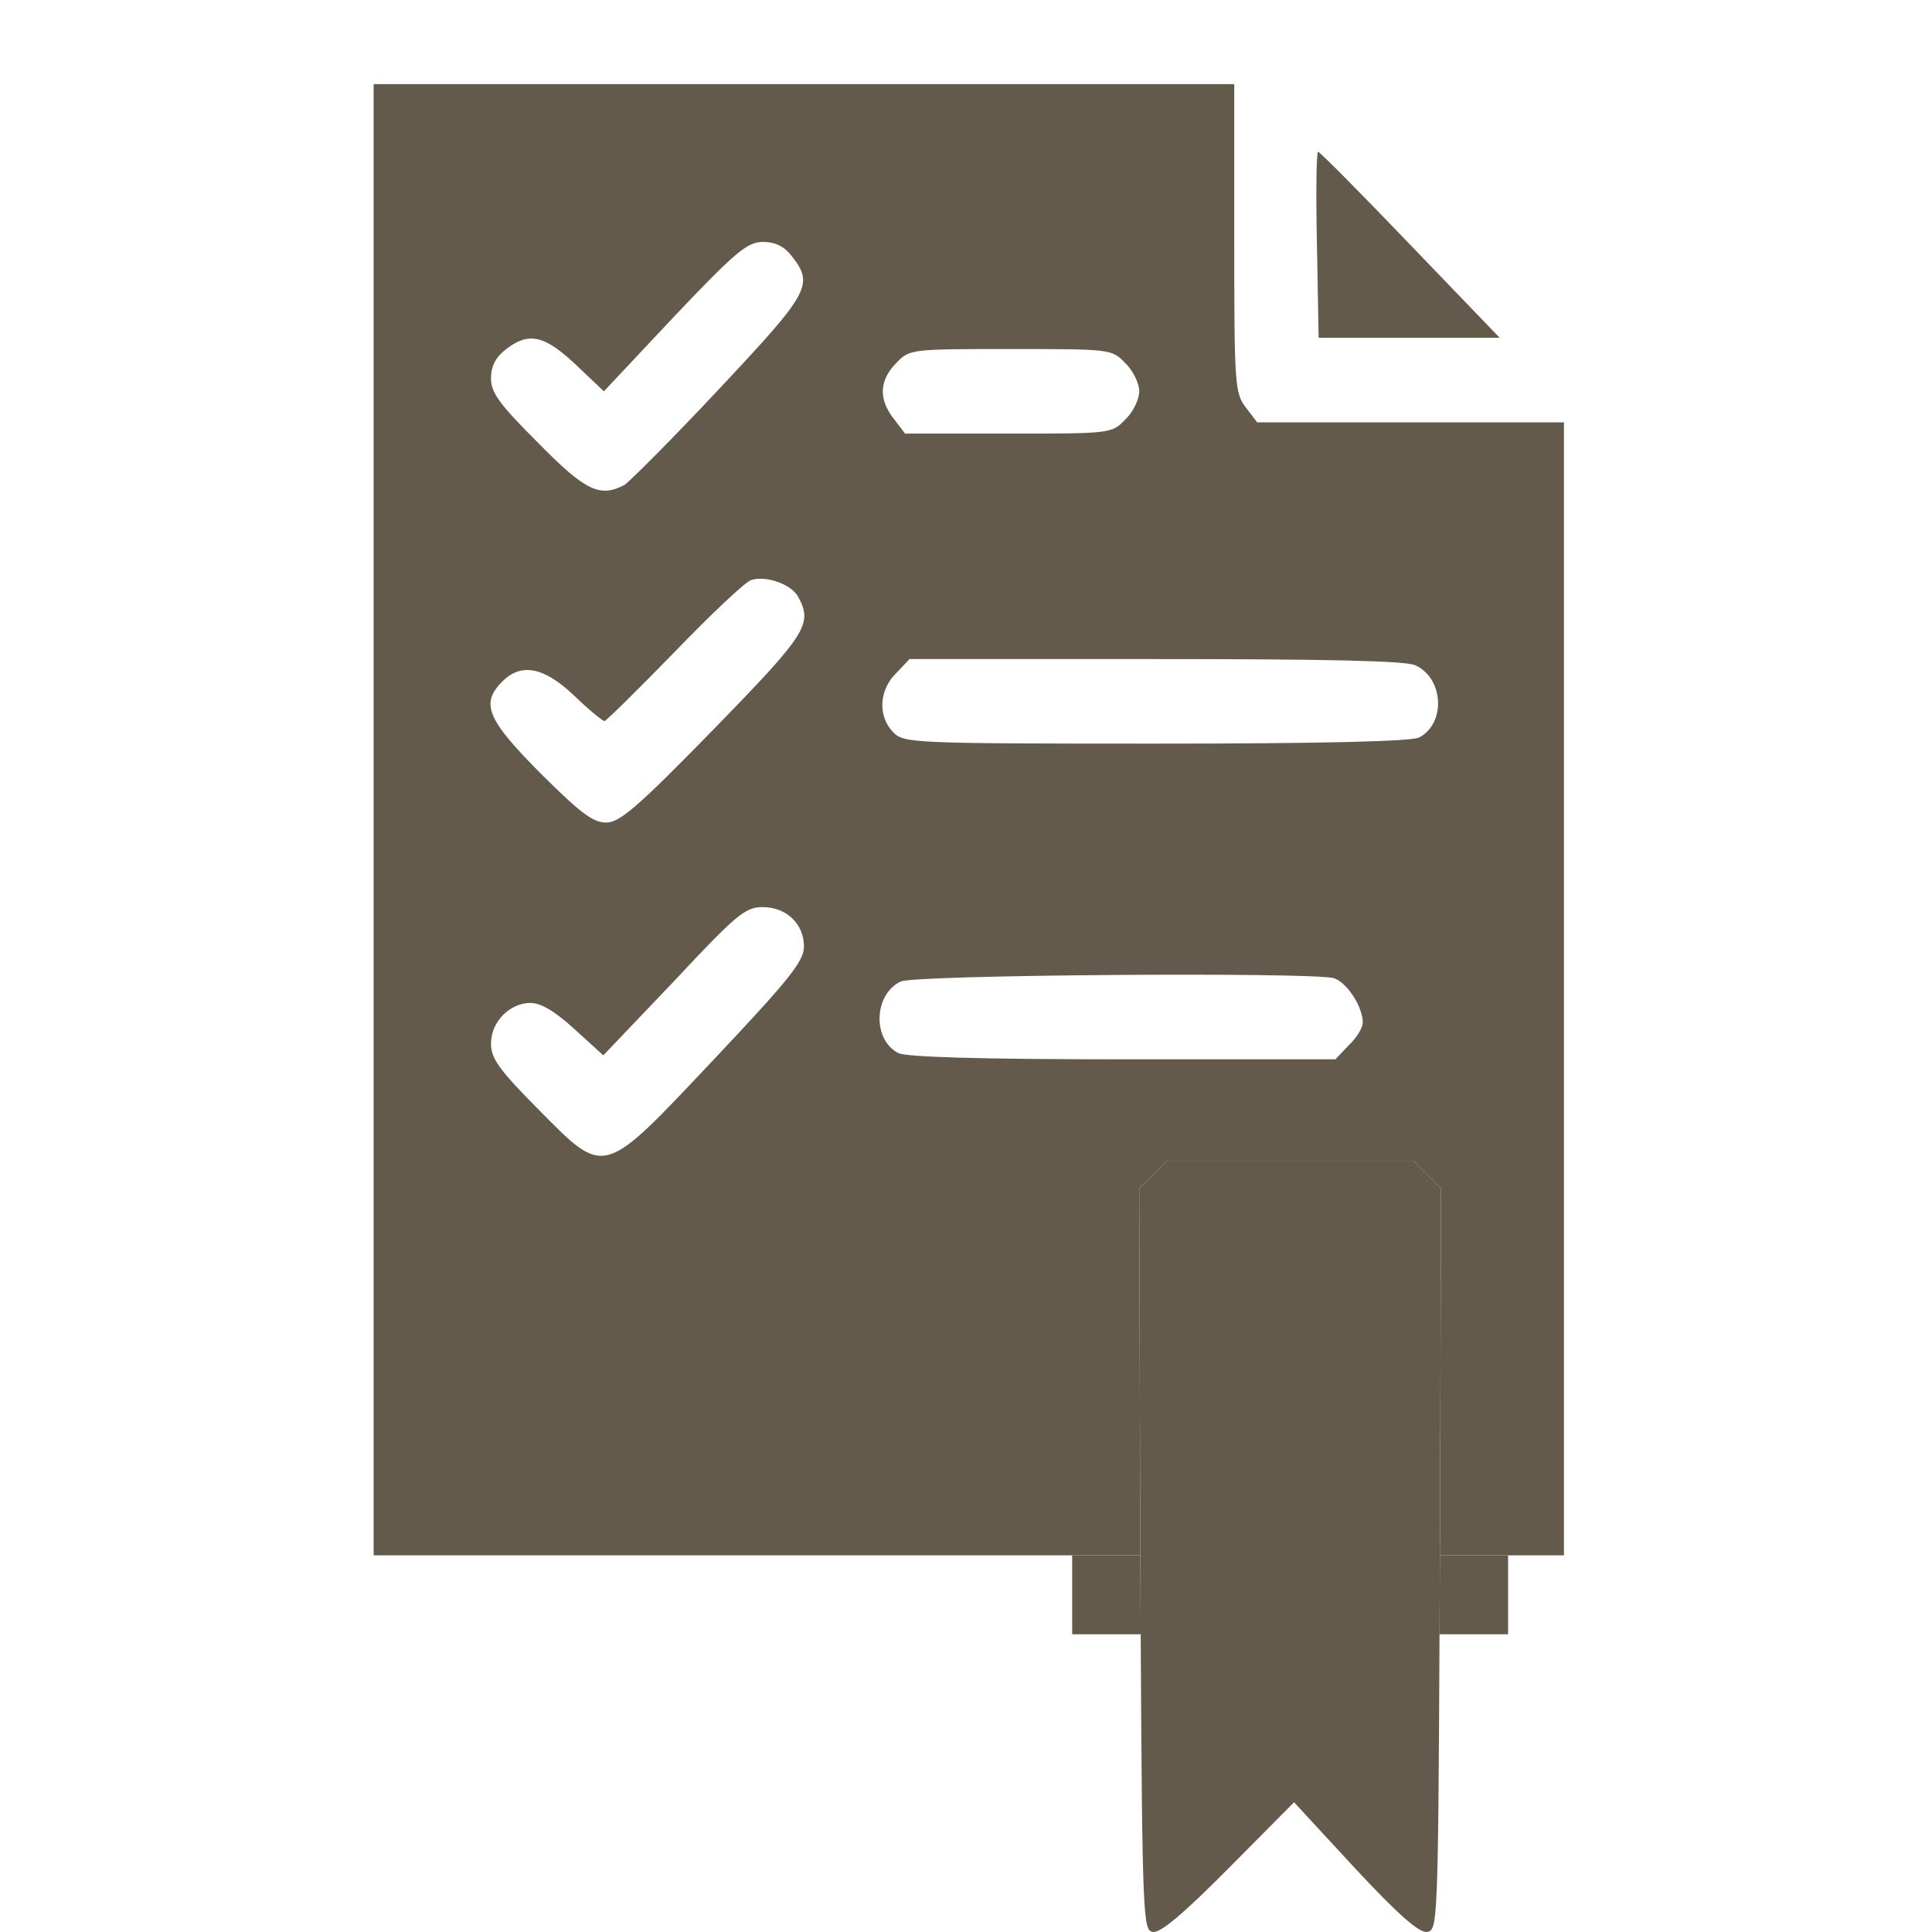 <svg width="60" height="60" viewBox="0 0 60 60" fill="none" xmlns="http://www.w3.org/2000/svg">
<path d="M35.38 36.907L35.414 48.303L35.415 48.425C35.419 49.261 35.422 50.035 35.426 50.754C35.471 59.6 35.508 59.948 35.797 59.997C36.022 60.049 36.734 59.454 38.157 58.019L40.188 55.971L42.079 58.019C43.433 59.472 44.075 60.032 44.318 59.997C44.64 59.948 44.663 59.809 44.706 50.754C44.71 50.035 44.714 49.261 44.717 48.425L44.718 48.303L44.752 36.907L43.902 36.049H36.231L35.38 36.907Z" fill="#635A4C"/>
<path d="M33.297 48.303V50.754H35.426C35.422 50.035 35.419 49.261 35.415 48.425L35.414 48.303H33.297Z" fill="#635A4C"/>
<path d="M46.835 50.754V48.303H44.718L44.717 48.425L44.706 50.754H46.835Z" fill="#635A4C"/>
<path fill-rule="evenodd" clip-rule="evenodd" d="M38.331 7.409V2.613H11.603V48.303H33.297H35.414L35.38 36.907L36.231 36.049H43.902L44.752 36.907L44.718 48.303H46.835H48.57V13.116H39.042L38.695 12.661C38.348 12.206 38.331 11.978 38.331 7.409ZM18.754 12.153L20.941 9.825C22.867 7.794 23.214 7.514 23.7 7.514C24.082 7.514 24.36 7.654 24.602 7.969C25.279 8.845 25.14 9.09 22.329 12.083C20.888 13.624 19.552 14.954 19.396 15.059C18.632 15.462 18.181 15.252 16.706 13.746C15.508 12.556 15.248 12.188 15.248 11.751C15.248 11.383 15.387 11.103 15.699 10.858C16.411 10.298 16.897 10.403 17.869 11.313L18.754 12.153ZM27.761 13.011C27.275 12.398 27.31 11.803 27.831 11.278C28.247 10.84 28.282 10.84 31.388 10.84C34.495 10.84 34.53 10.84 34.946 11.278C35.189 11.505 35.38 11.908 35.38 12.153C35.38 12.398 35.189 12.801 34.946 13.028C34.53 13.466 34.495 13.466 31.319 13.466H28.108L27.761 13.011ZM20.923 20.276C22.051 19.103 23.127 18.088 23.318 18.018C23.769 17.86 24.585 18.14 24.793 18.543C25.245 19.383 25.054 19.681 22.155 22.657C19.76 25.108 19.24 25.545 18.823 25.545C18.407 25.545 18.007 25.23 16.775 24.005C15.126 22.342 14.918 21.851 15.595 21.169C16.185 20.573 16.897 20.713 17.834 21.606C18.285 22.044 18.719 22.394 18.771 22.394C18.823 22.394 19.795 21.431 20.923 20.276ZM27.744 22.744C27.258 22.254 27.293 21.431 27.831 20.906L28.247 20.468H35.883C41.194 20.468 43.659 20.521 43.954 20.661C44.839 21.064 44.908 22.464 44.075 22.902C43.85 23.024 41.09 23.094 35.918 23.094C28.317 23.094 28.073 23.077 27.744 22.744ZM18.736 32.775L20.923 30.482C22.867 28.399 23.145 28.171 23.683 28.171C24.429 28.171 24.967 28.696 24.967 29.396C24.967 29.852 24.516 30.412 22.173 32.898C18.667 36.609 18.823 36.574 16.688 34.421C15.491 33.213 15.248 32.863 15.248 32.407C15.248 31.742 15.821 31.147 16.48 31.147C16.793 31.147 17.244 31.41 17.851 31.97L18.736 32.775ZM27.9 32.705C27.084 32.285 27.136 30.884 27.969 30.482C28.386 30.272 40.708 30.184 41.42 30.377C41.819 30.499 42.322 31.252 42.322 31.76C42.322 31.917 42.131 32.232 41.888 32.46L41.472 32.898H34.859C30.521 32.898 28.126 32.828 27.9 32.705Z" fill="#635A4C"/>
<path d="M43.797 7.602L46.574 10.49H40.951L40.899 7.602C40.864 6.009 40.882 4.713 40.934 4.713C40.986 4.713 42.27 6.009 43.797 7.602Z" fill="#635A4C"/>
</svg>
